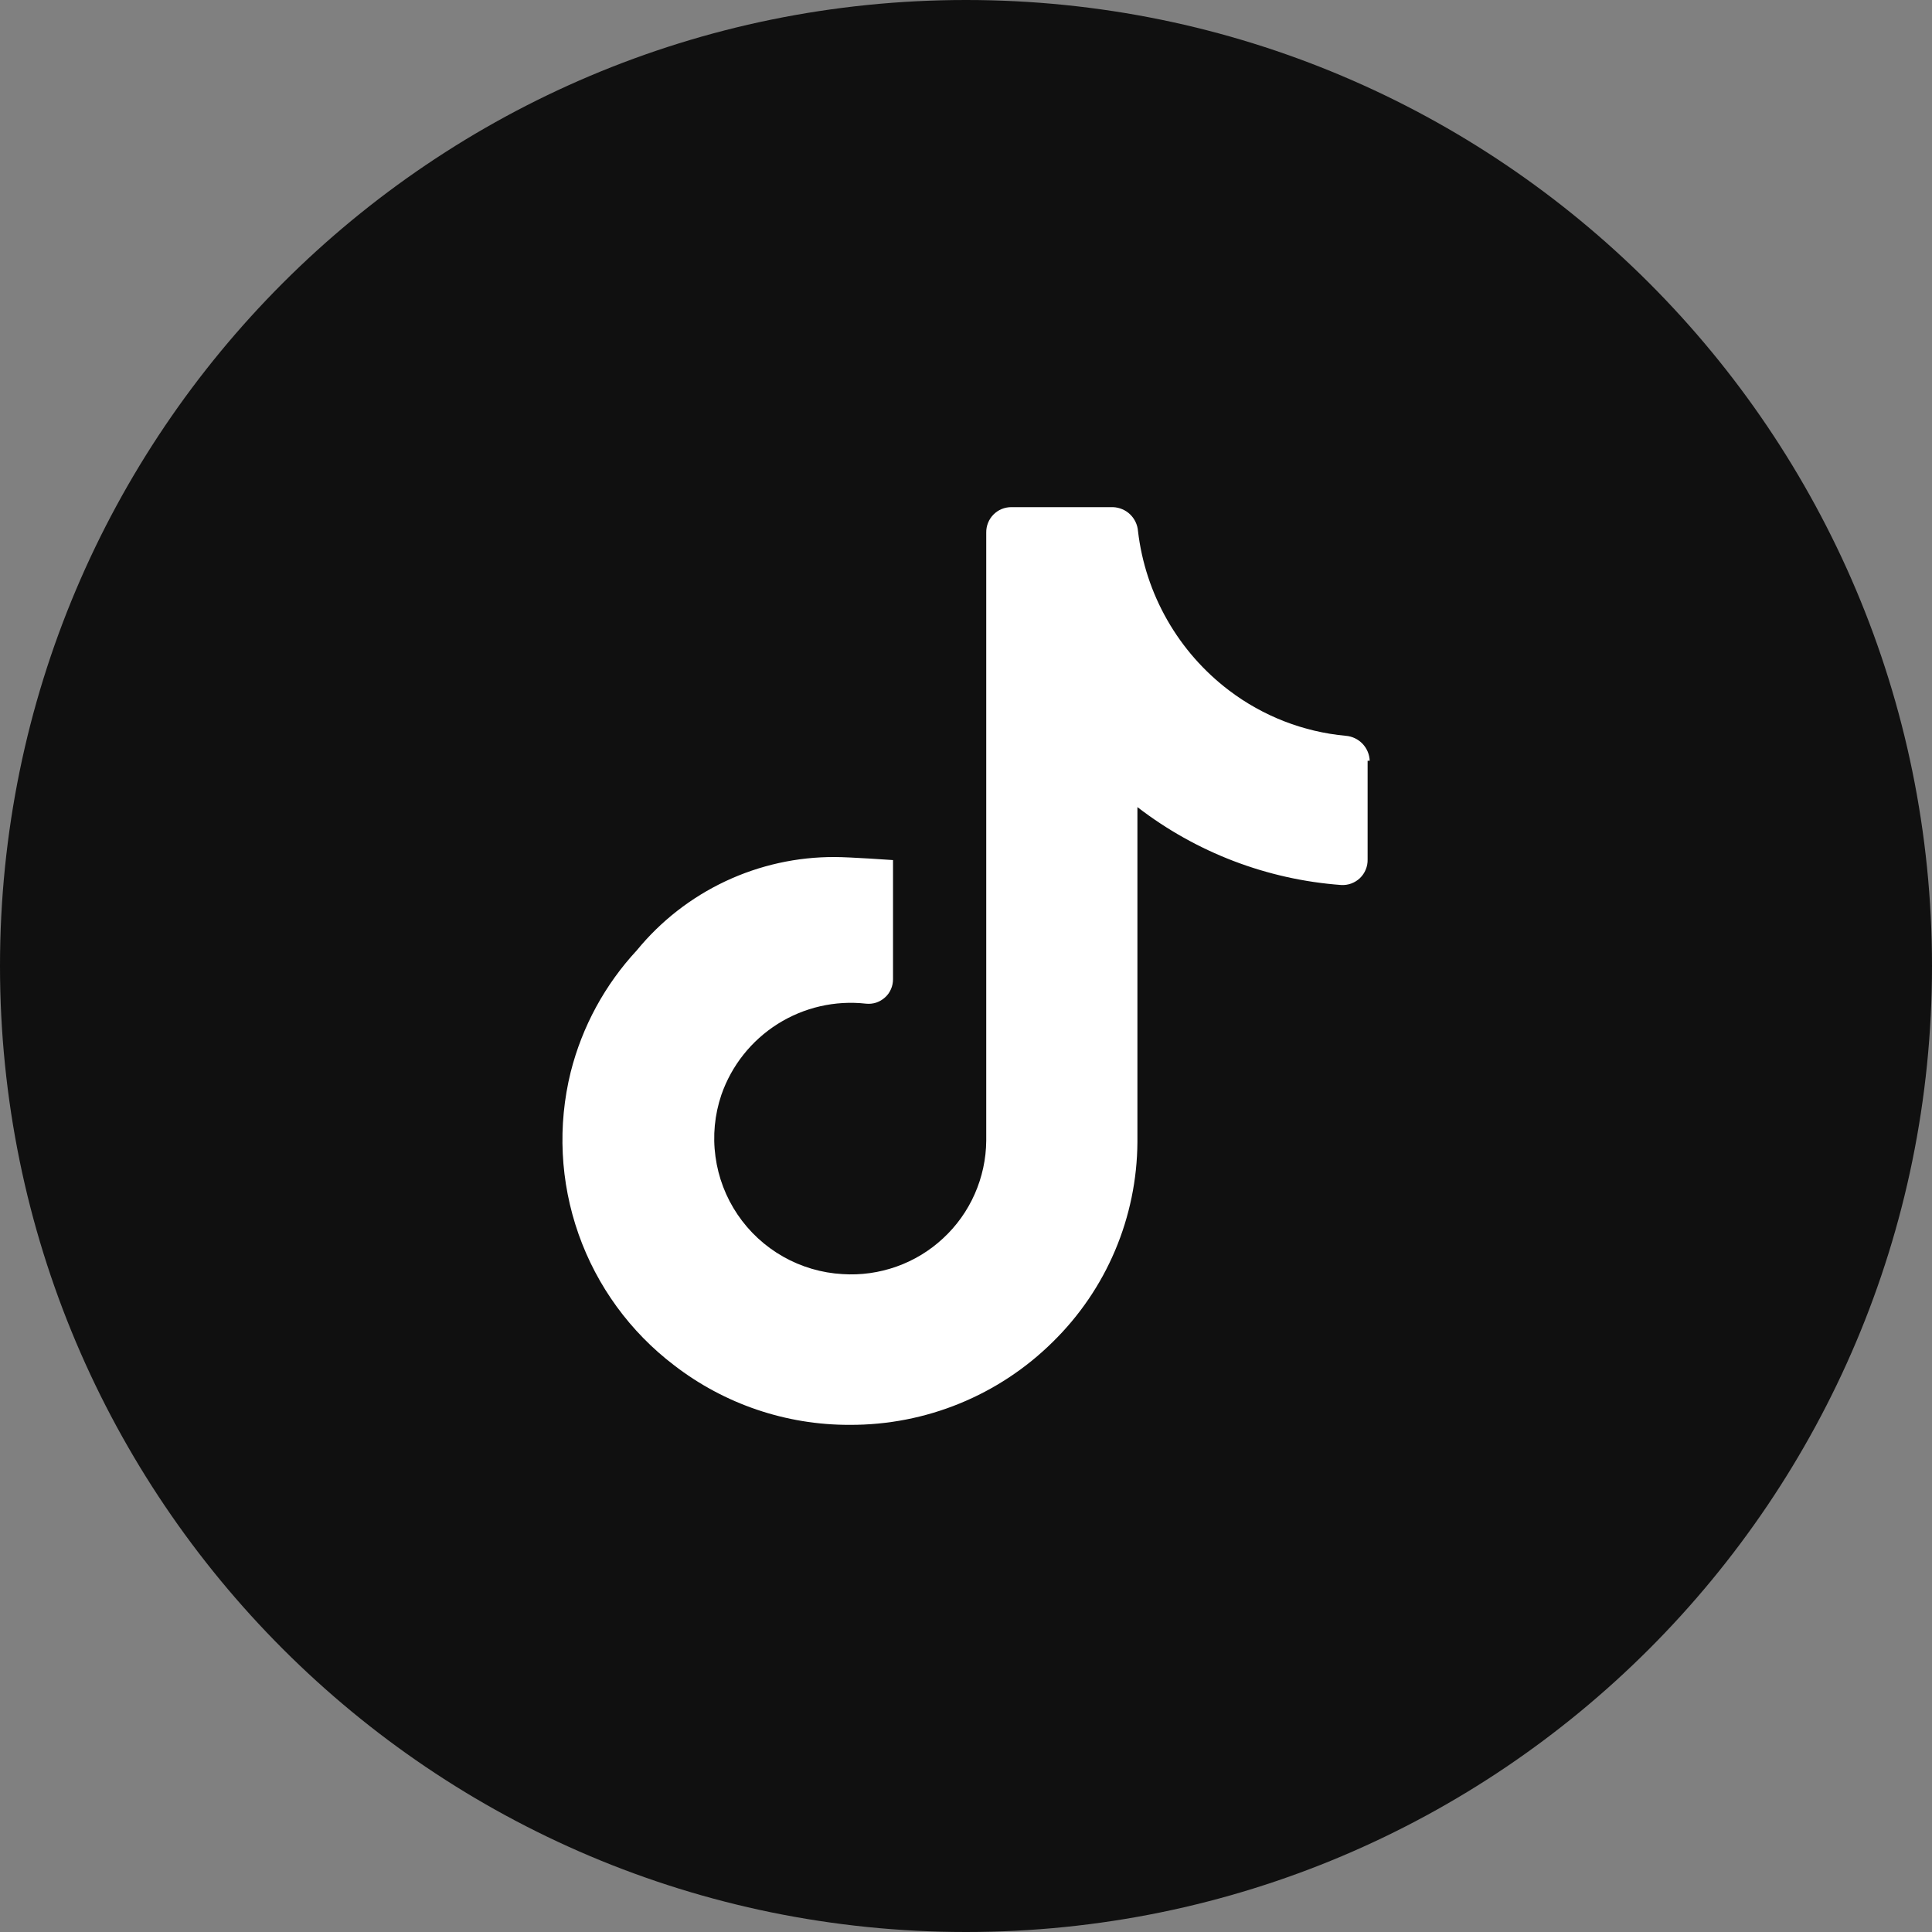 <svg width="40" height="40" viewBox="0 0 40 40" fill="none" xmlns="http://www.w3.org/2000/svg">
<rect x="0" y="0" width="40" height="40" fill="#808080" stroke="none"/>
<path d="M0 20C0 8.954 8.954 0 20 0C31.046 0 40 8.954 40 20C40 31.046 31.046 40 20 40C8.954 40 0 31.046 0 20Z" fill="#101010"/>
<path d="M28.358 15.75C28.353 15.618 28.3 15.493 28.209 15.398C28.118 15.303 27.994 15.244 27.863 15.234C26.986 15.153 26.15 14.828 25.448 14.296C24.927 13.901 24.492 13.406 24.168 12.839C23.843 12.271 23.637 11.645 23.561 10.996C23.551 10.864 23.492 10.741 23.397 10.649C23.302 10.558 23.176 10.505 23.044 10.5H20.936C20.867 10.5 20.799 10.514 20.736 10.54C20.672 10.567 20.615 10.606 20.567 10.655C20.519 10.704 20.481 10.762 20.456 10.826C20.43 10.89 20.418 10.958 20.419 11.027V23.617C20.416 23.997 20.334 24.372 20.181 24.72C20.028 25.067 19.805 25.38 19.526 25.638C19.248 25.897 18.92 26.096 18.562 26.223C18.204 26.35 17.824 26.404 17.445 26.379C17.012 26.355 16.59 26.231 16.213 26.017C15.836 25.803 15.513 25.505 15.27 25.145C15.027 24.786 14.871 24.376 14.813 23.946C14.754 23.516 14.796 23.079 14.935 22.668C15.146 22.06 15.558 21.542 16.102 21.199C16.647 20.856 17.291 20.708 17.931 20.78C18.002 20.787 18.073 20.78 18.141 20.758C18.208 20.735 18.27 20.699 18.323 20.651C18.376 20.604 18.418 20.546 18.446 20.48C18.475 20.415 18.489 20.345 18.489 20.274V17.807C18.489 17.807 17.593 17.744 17.287 17.744C16.503 17.74 15.728 17.912 15.018 18.246C14.309 18.58 13.683 19.067 13.186 19.674C12.525 20.386 12.054 21.252 11.816 22.194C11.541 23.305 11.598 24.471 11.978 25.55C12.358 26.629 13.046 27.573 13.956 28.266C14.998 29.07 16.277 29.504 17.592 29.5C19.167 29.507 20.68 28.889 21.799 27.781C22.349 27.241 22.787 26.599 23.087 25.889C23.387 25.18 23.544 24.418 23.549 23.648V16.71C24.767 17.649 26.233 18.21 27.767 18.323C27.838 18.327 27.91 18.317 27.977 18.292C28.044 18.267 28.105 18.229 28.157 18.18C28.208 18.13 28.249 18.07 28.276 18.004C28.303 17.938 28.317 17.867 28.315 17.796V15.751L28.358 15.75Z" fill="white"/>
</svg>

